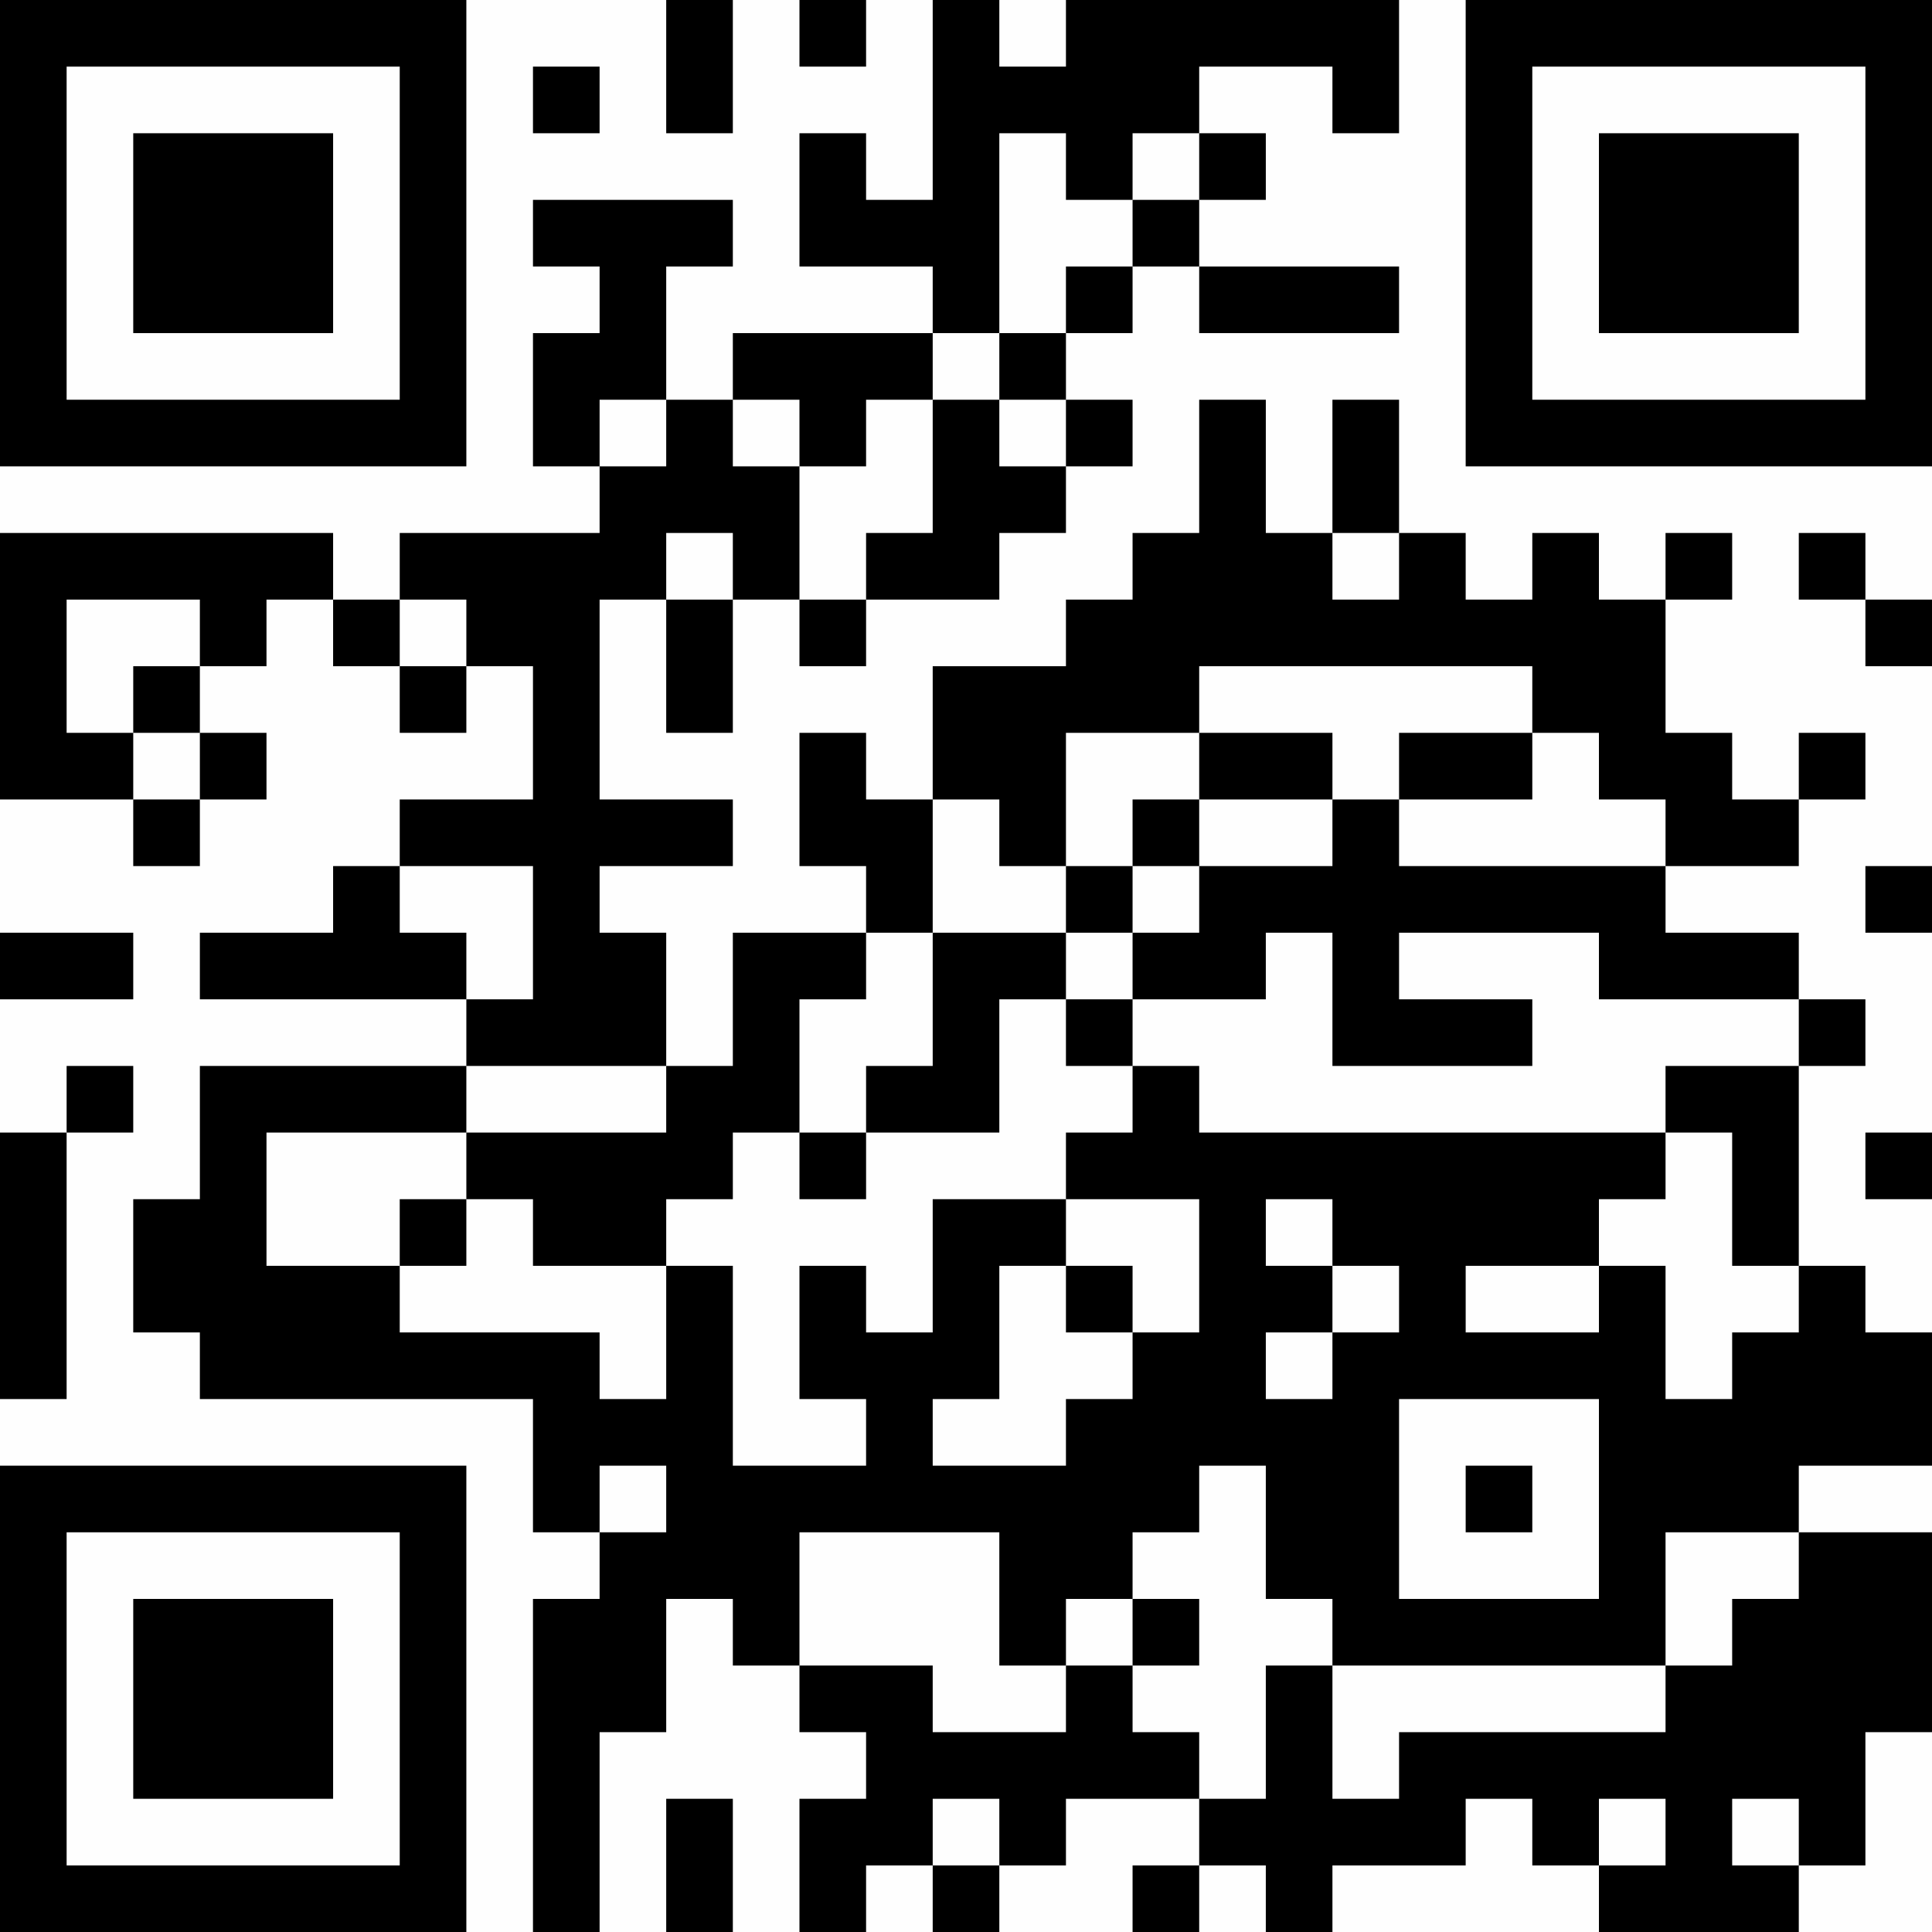 <?xml version="1.0" encoding="UTF-8"?>
<svg xmlns="http://www.w3.org/2000/svg" version="1.1" width="180" height="180" viewBox="0 0 180 180"><rect x="0" y="0" width="180" height="180" fill="#fefefe"/><g transform="scale(6.207)"><g transform="translate(0,0)"><path fill-rule="evenodd" d="M10 0L10 2L11 2L11 0ZM12 0L12 1L13 1L13 0ZM14 0L14 3L13 3L13 2L12 2L12 4L14 4L14 5L11 5L11 6L10 6L10 4L11 4L11 3L8 3L8 4L9 4L9 5L8 5L8 7L9 7L9 8L6 8L6 9L5 9L5 8L0 8L0 12L2 12L2 13L3 13L3 12L4 12L4 11L3 11L3 10L4 10L4 9L5 9L5 10L6 10L6 11L7 11L7 10L8 10L8 12L6 12L6 13L5 13L5 14L3 14L3 15L7 15L7 16L3 16L3 18L2 18L2 20L3 20L3 21L8 21L8 23L9 23L9 24L8 24L8 29L9 29L9 26L10 26L10 24L11 24L11 25L12 25L12 26L13 26L13 27L12 27L12 29L13 29L13 28L14 28L14 29L15 29L15 28L16 28L16 27L18 27L18 28L17 28L17 29L18 29L18 28L19 28L19 29L20 29L20 28L22 28L22 27L23 27L23 28L24 28L24 29L27 29L27 28L28 28L28 26L29 26L29 23L27 23L27 22L29 22L29 20L28 20L28 19L27 19L27 16L28 16L28 15L27 15L27 14L25 14L25 13L27 13L27 12L28 12L28 11L27 11L27 12L26 12L26 11L25 11L25 9L26 9L26 8L25 8L25 9L24 9L24 8L23 8L23 9L22 9L22 8L21 8L21 6L20 6L20 8L19 8L19 6L18 6L18 8L17 8L17 9L16 9L16 10L14 10L14 12L13 12L13 11L12 11L12 13L13 13L13 14L11 14L11 16L10 16L10 14L9 14L9 13L11 13L11 12L9 12L9 9L10 9L10 11L11 11L11 9L12 9L12 10L13 10L13 9L15 9L15 8L16 8L16 7L17 7L17 6L16 6L16 5L17 5L17 4L18 4L18 5L21 5L21 4L18 4L18 3L19 3L19 2L18 2L18 1L20 1L20 2L21 2L21 0L16 0L16 1L15 1L15 0ZM8 1L8 2L9 2L9 1ZM15 2L15 5L14 5L14 6L13 6L13 7L12 7L12 6L11 6L11 7L12 7L12 9L13 9L13 8L14 8L14 6L15 6L15 7L16 7L16 6L15 6L15 5L16 5L16 4L17 4L17 3L18 3L18 2L17 2L17 3L16 3L16 2ZM9 6L9 7L10 7L10 6ZM10 8L10 9L11 9L11 8ZM20 8L20 9L21 9L21 8ZM27 8L27 9L28 9L28 10L29 10L29 9L28 9L28 8ZM1 9L1 11L2 11L2 12L3 12L3 11L2 11L2 10L3 10L3 9ZM6 9L6 10L7 10L7 9ZM18 10L18 11L16 11L16 13L15 13L15 12L14 12L14 14L13 14L13 15L12 15L12 17L11 17L11 18L10 18L10 19L8 19L8 18L7 18L7 17L10 17L10 16L7 16L7 17L4 17L4 19L6 19L6 20L9 20L9 21L10 21L10 19L11 19L11 22L13 22L13 21L12 21L12 19L13 19L13 20L14 20L14 18L16 18L16 19L15 19L15 21L14 21L14 22L16 22L16 21L17 21L17 20L18 20L18 18L16 18L16 17L17 17L17 16L18 16L18 17L25 17L25 18L24 18L24 19L22 19L22 20L24 20L24 19L25 19L25 21L26 21L26 20L27 20L27 19L26 19L26 17L25 17L25 16L27 16L27 15L24 15L24 14L21 14L21 15L23 15L23 16L20 16L20 14L19 14L19 15L17 15L17 14L18 14L18 13L20 13L20 12L21 12L21 13L25 13L25 12L24 12L24 11L23 11L23 10ZM18 11L18 12L17 12L17 13L16 13L16 14L14 14L14 16L13 16L13 17L12 17L12 18L13 18L13 17L15 17L15 15L16 15L16 16L17 16L17 15L16 15L16 14L17 14L17 13L18 13L18 12L20 12L20 11ZM21 11L21 12L23 12L23 11ZM6 13L6 14L7 14L7 15L8 15L8 13ZM28 13L28 14L29 14L29 13ZM0 14L0 15L2 15L2 14ZM1 16L1 17L0 17L0 21L1 21L1 17L2 17L2 16ZM28 17L28 18L29 18L29 17ZM6 18L6 19L7 19L7 18ZM19 18L19 19L20 19L20 20L19 20L19 21L20 21L20 20L21 20L21 19L20 19L20 18ZM16 19L16 20L17 20L17 19ZM21 21L21 24L24 24L24 21ZM9 22L9 23L10 23L10 22ZM18 22L18 23L17 23L17 24L16 24L16 25L15 25L15 23L12 23L12 25L14 25L14 26L16 26L16 25L17 25L17 26L18 26L18 27L19 27L19 25L20 25L20 27L21 27L21 26L25 26L25 25L26 25L26 24L27 24L27 23L25 23L25 25L20 25L20 24L19 24L19 22ZM22 22L22 23L23 23L23 22ZM17 24L17 25L18 25L18 24ZM10 27L10 29L11 29L11 27ZM14 27L14 28L15 28L15 27ZM24 27L24 28L25 28L25 27ZM26 27L26 28L27 28L27 27ZM0 0L0 7L7 7L7 0ZM1 1L1 6L6 6L6 1ZM2 2L2 5L5 5L5 2ZM22 0L22 7L29 7L29 0ZM23 1L23 6L28 6L28 1ZM24 2L24 5L27 5L27 2ZM0 22L0 29L7 29L7 22ZM1 23L1 28L6 28L6 23ZM2 24L2 27L5 27L5 24Z" fill="#000000"/></g></g></svg>
